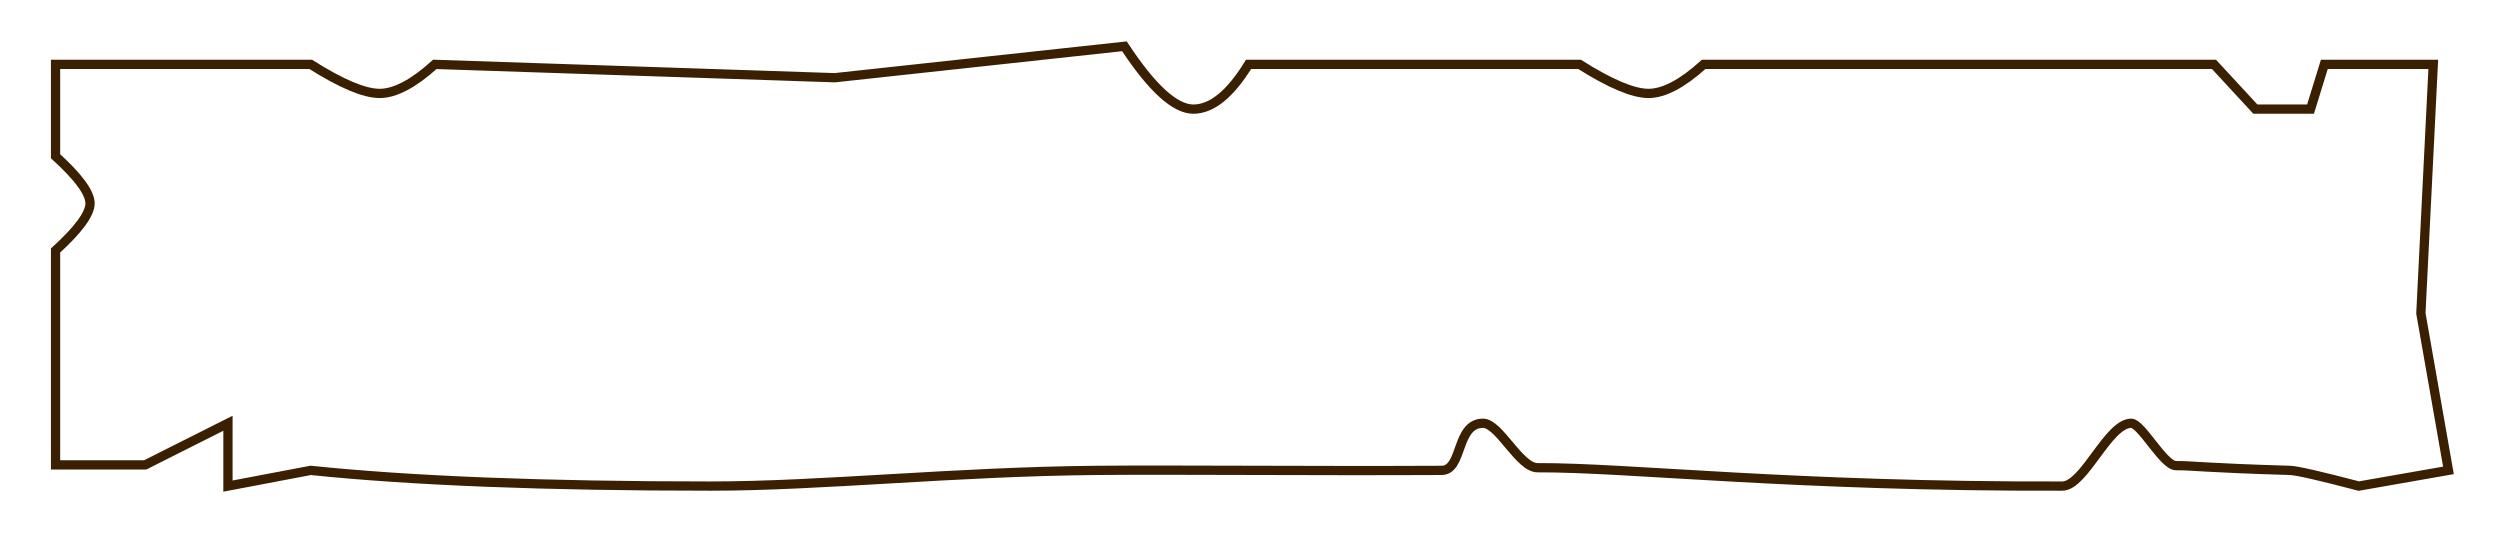 <?xml version="1.0" encoding="UTF-8"?>
<svg width="270px" height="58px" viewBox="0 0 270 58" version="1.1" xmlns="http://www.w3.org/2000/svg" xmlns:xlink="http://www.w3.org/1999/xlink">
    <!-- Generator: Sketch 61 (89581) - https://sketch.com -->
    <title>Artboard</title>
    <desc>Created with Sketch.</desc>
    <defs>
        <path d="M6,6.952 L33.556,6.952 C36.866,9.043 39.349,10.089 41.004,10.089 C42.659,10.089 44.645,9.043 46.962,6.952 L90.158,8.393 L121.438,5 C124.417,9.524 126.9,11.785 128.886,11.785 C130.872,11.785 132.858,10.174 134.844,6.952 L170.593,6.952 C173.903,9.043 176.385,10.089 178.04,10.089 C179.695,10.089 181.681,9.043 183.998,6.952 L239.111,6.952 L243.58,11.785 L249.538,11.785 L251.027,6.952 L262.793,6.952 L261.454,33.838 L264.433,50.801 L254.751,52.497 C250.532,51.388 248.049,50.823 247.303,50.801 C237.938,50.525 236.956,50.285 235.004,50.29 C233.663,50.294 231.27,45.709 230.174,45.712 C227.659,45.72 225.111,52.49 222.726,52.497 C193.837,52.585 175.797,50.475 166.058,50.514 C164.085,50.522 161.917,45.704 160.166,45.712 C157.212,45.725 158.019,50.789 155.697,50.801 C141.63,50.872 127.124,50.722 118.459,50.801 C102.981,50.943 88.727,52.497 76.753,52.497 C58.878,52.497 44.479,51.932 33.556,50.801 L24.619,52.497 L24.619,45.712 L15.682,50.208 L6,50.208 L6,27.052 C8.483,24.791 9.724,23.094 9.724,21.963 C9.724,20.832 8.483,19.136 6,16.874 L6,6.952 Z" id="path-1"></path>
        <filter x="-3.1%" y="-16.9%" width="106.2%" height="134.0%" filterUnits="objectBoundingBox" id="filter-2">
            <feMorphology radius="0.5" operator="dilate" in="SourceAlpha" result="shadowSpreadOuter1"></feMorphology>
            <feOffset dx="0" dy="0" in="shadowSpreadOuter1" result="shadowOffsetOuter1"></feOffset>
            <feGaussianBlur stdDeviation="2.5" in="shadowOffsetOuter1" result="shadowBlurOuter1"></feGaussianBlur>
            <feComposite in="shadowBlurOuter1" in2="SourceAlpha" operator="out" result="shadowBlurOuter1"></feComposite>
            <feColorMatrix values="0 0 0 0 0   0 0 0 0 0   0 0 0 0 0  0 0 0 0.238 0" type="matrix" in="shadowBlurOuter1"></feColorMatrix>
        </filter>
    </defs>
    <g id="Artboard" stroke="none" stroke-width="1" fill="none" fill-rule="evenodd">
        <g id="Rectangle">
            <use fill="black" fill-opacity="1" filter="url(#filter-2)" xlink:href="#path-1"></use>
            <use stroke="#3A1F00" stroke-width="1" fill="#FFFFFF" fill-rule="evenodd" xlink:href="#path-1"></use>
        </g>
    </g>
</svg>